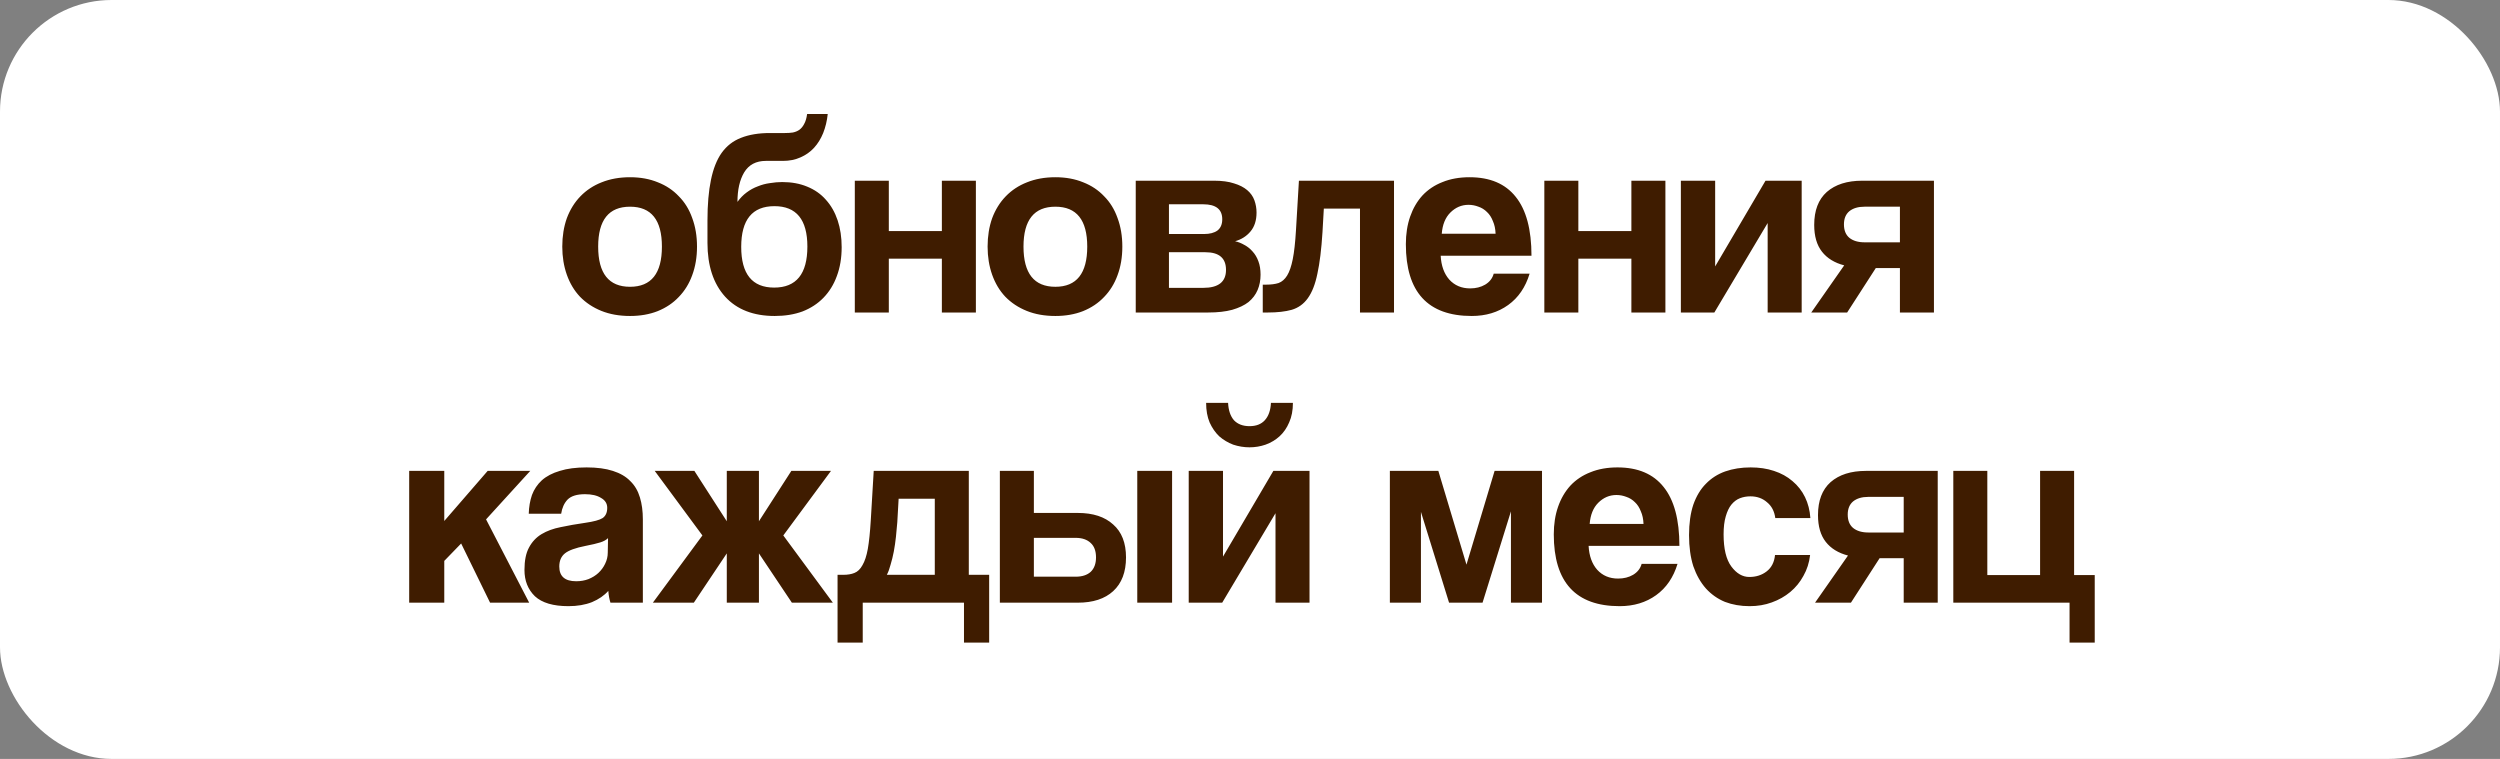 <?xml version="1.0" encoding="UTF-8"?> <svg xmlns="http://www.w3.org/2000/svg" width="224" height="68" viewBox="0 0 224 68" fill="none"><rect x="0" y="0" width="224" height="68" fill="#808080" stroke="none"/><rect width="224" height="68" rx="10" fill="white"></rect><path d="M56.452 25.696C58.355 25.696 59.307 24.496 59.307 22.096C59.307 19.712 58.355 18.52 56.452 18.52C54.547 18.52 53.596 19.712 53.596 22.096C53.596 24.496 54.547 25.696 56.452 25.696ZM56.452 28.312C55.492 28.312 54.636 28.16 53.883 27.856C53.132 27.552 52.492 27.128 51.964 26.584C51.452 26.04 51.059 25.384 50.788 24.616C50.516 23.848 50.38 23.008 50.38 22.096C50.38 21.168 50.516 20.32 50.788 19.552C51.075 18.784 51.483 18.128 52.011 17.584C52.539 17.04 53.172 16.624 53.907 16.336C54.66 16.032 55.508 15.88 56.452 15.88C57.38 15.88 58.212 16.032 58.947 16.336C59.684 16.624 60.307 17.04 60.819 17.584C61.347 18.112 61.748 18.76 62.02 19.528C62.307 20.296 62.452 21.152 62.452 22.096C62.452 23.04 62.307 23.896 62.02 24.664C61.748 25.416 61.347 26.064 60.819 26.608C60.307 27.152 59.675 27.576 58.923 27.88C58.188 28.168 57.364 28.312 56.452 28.312ZM69.413 28.312C67.509 28.312 66.029 27.736 64.973 26.584C63.917 25.416 63.389 23.808 63.389 21.76V19.768C63.389 18.328 63.493 17.112 63.701 16.12C63.909 15.112 64.229 14.304 64.661 13.696C65.109 13.072 65.685 12.624 66.389 12.352C67.109 12.064 67.973 11.92 68.981 11.92H70.325C70.597 11.92 70.837 11.904 71.045 11.872C71.269 11.824 71.461 11.744 71.621 11.632C71.797 11.504 71.941 11.328 72.053 11.104C72.181 10.88 72.269 10.584 72.317 10.216H74.165C74.101 10.824 73.965 11.392 73.757 11.92C73.549 12.432 73.277 12.872 72.941 13.24C72.605 13.608 72.197 13.896 71.717 14.104C71.253 14.312 70.733 14.416 70.157 14.416H68.621C67.741 14.416 67.093 14.76 66.677 15.448C66.277 16.12 66.077 17 66.077 18.088C66.317 17.752 66.589 17.472 66.893 17.248C67.213 17.008 67.549 16.824 67.901 16.696C68.253 16.552 68.613 16.456 68.981 16.408C69.365 16.344 69.733 16.312 70.085 16.312C70.917 16.312 71.661 16.448 72.317 16.72C72.989 16.992 73.549 17.384 73.997 17.896C74.461 18.408 74.813 19.024 75.053 19.744C75.293 20.464 75.413 21.264 75.413 22.144C75.413 23.104 75.269 23.968 74.981 24.736C74.709 25.488 74.309 26.136 73.781 26.68C73.269 27.208 72.645 27.616 71.909 27.904C71.173 28.176 70.341 28.312 69.413 28.312ZM69.365 25.768C71.349 25.768 72.341 24.544 72.341 22.096C72.341 19.68 71.357 18.472 69.389 18.472C67.405 18.472 66.413 19.688 66.413 22.12C66.413 24.552 67.397 25.768 69.365 25.768ZM76.591 28V16.192H79.638V20.704H84.391V16.192H87.439V28H84.391V23.176H79.638V28H76.591ZM94.561 25.696C96.465 25.696 97.417 24.496 97.417 22.096C97.417 19.712 96.465 18.52 94.561 18.52C92.657 18.52 91.705 19.712 91.705 22.096C91.705 24.496 92.657 25.696 94.561 25.696ZM94.561 28.312C93.601 28.312 92.745 28.16 91.993 27.856C91.241 27.552 90.601 27.128 90.073 26.584C89.561 26.04 89.169 25.384 88.897 24.616C88.625 23.848 88.489 23.008 88.489 22.096C88.489 21.168 88.625 20.32 88.897 19.552C89.185 18.784 89.593 18.128 90.121 17.584C90.649 17.04 91.281 16.624 92.017 16.336C92.769 16.032 93.617 15.88 94.561 15.88C95.489 15.88 96.321 16.032 97.057 16.336C97.793 16.624 98.417 17.04 98.929 17.584C99.457 18.112 99.857 18.76 100.129 19.528C100.417 20.296 100.561 21.152 100.561 22.096C100.561 23.04 100.417 23.896 100.129 24.664C99.857 25.416 99.457 26.064 98.929 26.608C98.417 27.152 97.785 27.576 97.033 27.88C96.297 28.168 95.473 28.312 94.561 28.312ZM101.762 28V16.192H108.794C109.498 16.192 110.09 16.272 110.57 16.432C111.05 16.576 111.442 16.776 111.746 17.032C112.05 17.288 112.266 17.592 112.394 17.944C112.522 18.296 112.586 18.664 112.586 19.048C112.586 19.752 112.402 20.32 112.034 20.752C111.682 21.168 111.226 21.456 110.666 21.616C110.954 21.68 111.234 21.792 111.506 21.952C111.778 22.096 112.018 22.288 112.226 22.528C112.45 22.768 112.626 23.064 112.754 23.416C112.882 23.752 112.946 24.152 112.946 24.616C112.946 25.112 112.858 25.568 112.682 25.984C112.506 26.4 112.234 26.76 111.866 27.064C111.498 27.352 111.01 27.584 110.402 27.76C109.81 27.92 109.098 28 108.266 28H101.762ZM107.81 25.792C109.17 25.792 109.85 25.256 109.85 24.184C109.85 23.128 109.234 22.6 108.002 22.6H104.738V25.792H107.81ZM107.882 20.968C108.394 20.968 108.794 20.864 109.082 20.656C109.37 20.432 109.514 20.096 109.514 19.648C109.514 18.752 108.946 18.304 107.81 18.304H104.738V20.968H107.882ZM121.855 28V18.688H118.615L118.495 20.8C118.399 22.336 118.247 23.576 118.039 24.52C117.847 25.464 117.559 26.2 117.175 26.728C116.807 27.24 116.327 27.584 115.735 27.76C115.159 27.92 114.455 28 113.623 28H113.143V25.504H113.455C113.887 25.504 114.255 25.456 114.559 25.36C114.863 25.248 115.119 25.024 115.327 24.688C115.535 24.352 115.703 23.864 115.831 23.224C115.959 22.584 116.055 21.72 116.119 20.632L116.383 16.192H124.903V28H121.855ZM134.005 20.944C133.989 20.512 133.909 20.136 133.765 19.816C133.637 19.48 133.461 19.208 133.237 19C133.013 18.776 132.757 18.616 132.469 18.52C132.181 18.408 131.885 18.352 131.581 18.352C130.957 18.352 130.413 18.584 129.949 19.048C129.501 19.496 129.245 20.128 129.181 20.944H134.005ZM129.085 22.912C129.133 23.808 129.389 24.52 129.853 25.048C130.333 25.576 130.957 25.84 131.725 25.84C132.237 25.84 132.685 25.728 133.069 25.504C133.469 25.264 133.725 24.936 133.837 24.52H137.053C136.685 25.736 136.045 26.672 135.133 27.328C134.221 27.984 133.133 28.312 131.869 28.312C127.933 28.312 125.965 26.168 125.965 21.88C125.965 20.968 126.093 20.144 126.349 19.408C126.605 18.672 126.973 18.04 127.453 17.512C127.949 16.984 128.549 16.584 129.253 16.312C129.957 16.024 130.765 15.88 131.677 15.88C133.501 15.88 134.877 16.464 135.805 17.632C136.749 18.8 137.221 20.56 137.221 22.912H129.085ZM138.372 28V16.192H141.42V20.704H146.172V16.192H149.22V28H146.172V23.176H141.42V28H138.372ZM150.606 28V16.192H153.678V23.872L158.19 16.192H161.43V28H158.382V19.984L153.606 28H150.606ZM170.233 28V24.016H168.073L165.505 28L162.289 28L165.241 23.776C164.377 23.552 163.713 23.144 163.249 22.552C162.785 21.96 162.553 21.16 162.553 20.152C162.553 18.856 162.929 17.872 163.681 17.2C164.449 16.528 165.505 16.192 166.849 16.192H173.281V28H170.233ZM170.233 21.712V18.52H167.065C166.489 18.52 166.033 18.656 165.697 18.928C165.377 19.2 165.217 19.592 165.217 20.104C165.217 20.632 165.377 21.032 165.697 21.304C166.033 21.576 166.489 21.712 167.065 21.712H170.233ZM43.911 54L41.319 48.696L39.807 50.256V54H36.663V42.192H39.807V46.68L43.695 42.192H47.511L43.551 46.536L47.415 54H43.911ZM54.48 48.216C54.32 48.376 54.088 48.504 53.784 48.6C53.48 48.696 53.04 48.8 52.464 48.912C51.568 49.088 50.952 49.312 50.616 49.584C50.28 49.856 50.112 50.248 50.112 50.76C50.112 51.64 50.616 52.08 51.624 52.08C52.024 52.08 52.392 52.016 52.728 51.888C53.08 51.744 53.376 51.56 53.616 51.336C53.872 51.096 54.072 50.824 54.216 50.52C54.376 50.2 54.456 49.864 54.456 49.512L54.48 48.216ZM54.696 54C54.6 53.696 54.536 53.344 54.504 52.944C54.136 53.36 53.648 53.696 53.04 53.952C52.432 54.192 51.728 54.312 50.928 54.312C49.568 54.312 48.568 54.016 47.928 53.424C47.304 52.816 46.992 52.032 46.992 51.072C46.992 50.224 47.128 49.552 47.4 49.056C47.672 48.544 48.048 48.144 48.528 47.856C49.008 47.568 49.576 47.36 50.232 47.232C50.904 47.088 51.632 46.96 52.416 46.848C53.2 46.736 53.728 46.592 54 46.416C54.272 46.224 54.408 45.92 54.408 45.504C54.408 45.12 54.224 44.824 53.856 44.616C53.504 44.392 53.024 44.28 52.416 44.28C51.696 44.28 51.176 44.44 50.856 44.76C50.552 45.08 50.36 45.504 50.28 46.032H47.376C47.392 45.424 47.488 44.864 47.664 44.352C47.856 43.84 48.152 43.4 48.552 43.032C48.968 42.664 49.504 42.384 50.16 42.192C50.816 41.984 51.616 41.88 52.56 41.88C53.488 41.88 54.272 41.984 54.912 42.192C55.568 42.4 56.088 42.704 56.472 43.104C56.872 43.488 57.16 43.976 57.336 44.568C57.512 45.144 57.6 45.8 57.6 46.536V54H54.696ZM68 46.704L70.904 42.192H74.456L70.184 47.976L74.624 54H70.952L68 49.584V54H65.12V49.584L62.168 54H58.496L62.936 47.976L58.664 42.192H62.216L65.12 46.704V42.192H68V46.704ZM75.045 57.576V51.504H75.549C75.949 51.504 76.285 51.448 76.557 51.336C76.845 51.224 77.085 50.992 77.277 50.64C77.485 50.288 77.645 49.8 77.757 49.176C77.869 48.536 77.957 47.688 78.021 46.632L78.285 42.192H86.805V51.504H88.629V57.576H86.373V54H77.301V57.576H75.045ZM80.517 44.688L80.397 46.8C80.365 47.2 80.325 47.632 80.277 48.096C80.229 48.544 80.165 48.984 80.085 49.416C80.005 49.832 79.909 50.224 79.797 50.592C79.701 50.96 79.589 51.264 79.461 51.504H83.757V44.688H80.517ZM92.635 42.192V45.96H96.571C97.931 45.96 98.987 46.304 99.739 46.992C100.507 47.664 100.891 48.648 100.891 49.944C100.891 51.256 100.507 52.264 99.739 52.968C98.987 53.656 97.931 54 96.571 54H89.587V42.192H92.635ZM92.635 48.192V51.672H96.379C96.955 51.672 97.403 51.528 97.723 51.24C98.043 50.936 98.203 50.504 98.203 49.944C98.203 49.368 98.043 48.936 97.723 48.648C97.403 48.344 96.955 48.192 96.379 48.192H92.635ZM101.899 54V42.192H105.019V54H101.899ZM115.845 36.096C115.845 36.768 115.733 37.352 115.509 37.848C115.301 38.344 115.013 38.76 114.645 39.096C114.293 39.416 113.877 39.664 113.397 39.84C112.933 40 112.453 40.08 111.957 40.08C111.461 40.08 110.973 40 110.493 39.84C110.029 39.664 109.613 39.416 109.245 39.096C108.893 38.76 108.605 38.344 108.381 37.848C108.173 37.352 108.069 36.768 108.069 36.096H110.037C110.069 36.768 110.245 37.288 110.565 37.656C110.901 38.008 111.365 38.184 111.957 38.184C112.549 38.184 113.005 38.008 113.325 37.656C113.661 37.288 113.845 36.768 113.877 36.096H115.845ZM106.509 54V42.192H109.581V49.872L114.093 42.192H117.333V54H114.285V45.984L109.509 54H106.509ZM135.38 54V45.816L132.836 54H129.836L127.316 45.864V54H124.532V42.192H128.876L131.396 50.592L133.916 42.192H138.164V54H135.38ZM147.259 46.944C147.243 46.512 147.163 46.136 147.019 45.816C146.891 45.48 146.715 45.208 146.491 45C146.267 44.776 146.011 44.616 145.723 44.52C145.435 44.408 145.139 44.352 144.835 44.352C144.211 44.352 143.667 44.584 143.203 45.048C142.755 45.496 142.499 46.128 142.435 46.944H147.259ZM142.339 48.912C142.387 49.808 142.643 50.52 143.107 51.048C143.587 51.576 144.211 51.84 144.979 51.84C145.491 51.84 145.939 51.728 146.323 51.504C146.723 51.264 146.979 50.936 147.091 50.52H150.307C149.939 51.736 149.299 52.672 148.387 53.328C147.475 53.984 146.387 54.312 145.123 54.312C141.187 54.312 139.219 52.168 139.219 47.88C139.219 46.968 139.347 46.144 139.603 45.408C139.859 44.672 140.227 44.04 140.707 43.512C141.203 42.984 141.803 42.584 142.507 42.312C143.211 42.024 144.019 41.88 144.931 41.88C146.755 41.88 148.131 42.464 149.059 43.632C150.003 44.8 150.475 46.56 150.475 48.912H142.339ZM162.186 49.728C162.106 50.416 161.906 51.04 161.586 51.6C161.282 52.16 160.89 52.64 160.41 53.04C159.93 53.44 159.378 53.752 158.754 53.976C158.146 54.2 157.482 54.312 156.762 54.312C155.962 54.312 155.226 54.184 154.554 53.928C153.898 53.656 153.33 53.256 152.85 52.728C152.37 52.184 151.994 51.52 151.722 50.736C151.466 49.936 151.338 49.008 151.338 47.952C151.338 46.896 151.466 45.984 151.722 45.216C151.994 44.448 152.37 43.824 152.85 43.344C153.33 42.848 153.906 42.48 154.578 42.24C155.266 42 156.026 41.88 156.858 41.88C157.626 41.88 158.322 41.984 158.946 42.192C159.586 42.4 160.138 42.704 160.602 43.104C161.082 43.504 161.458 43.984 161.73 44.544C162.002 45.104 162.162 45.728 162.21 46.416H159.066C158.986 45.808 158.738 45.336 158.322 45C157.922 44.648 157.426 44.472 156.834 44.472C156.498 44.472 156.186 44.528 155.898 44.64C155.61 44.752 155.354 44.944 155.13 45.216C154.922 45.472 154.754 45.824 154.626 46.272C154.498 46.704 154.434 47.24 154.434 47.88C154.434 49.176 154.666 50.136 155.13 50.76C155.594 51.384 156.13 51.696 156.738 51.696C157.346 51.696 157.866 51.528 158.298 51.192C158.73 50.856 158.978 50.368 159.042 49.728H162.186ZM170.572 54V50.016H168.412L165.844 54H162.628L165.58 49.776C164.716 49.552 164.052 49.144 163.588 48.552C163.124 47.96 162.892 47.16 162.892 46.152C162.892 44.856 163.268 43.872 164.02 43.2C164.788 42.528 165.844 42.192 167.188 42.192H173.62V54H170.572ZM170.572 47.712V44.52H167.404C166.828 44.52 166.372 44.656 166.036 44.928C165.716 45.2 165.556 45.592 165.556 46.104C165.556 46.632 165.716 47.032 166.036 47.304C166.372 47.576 166.828 47.712 167.404 47.712H170.572ZM175.016 42.192H178.064V51.528H182.792V42.192H185.84V51.528H187.688V57.576H185.432V54H175.016V42.192Z" fill="#3F1C00"></path></svg> 